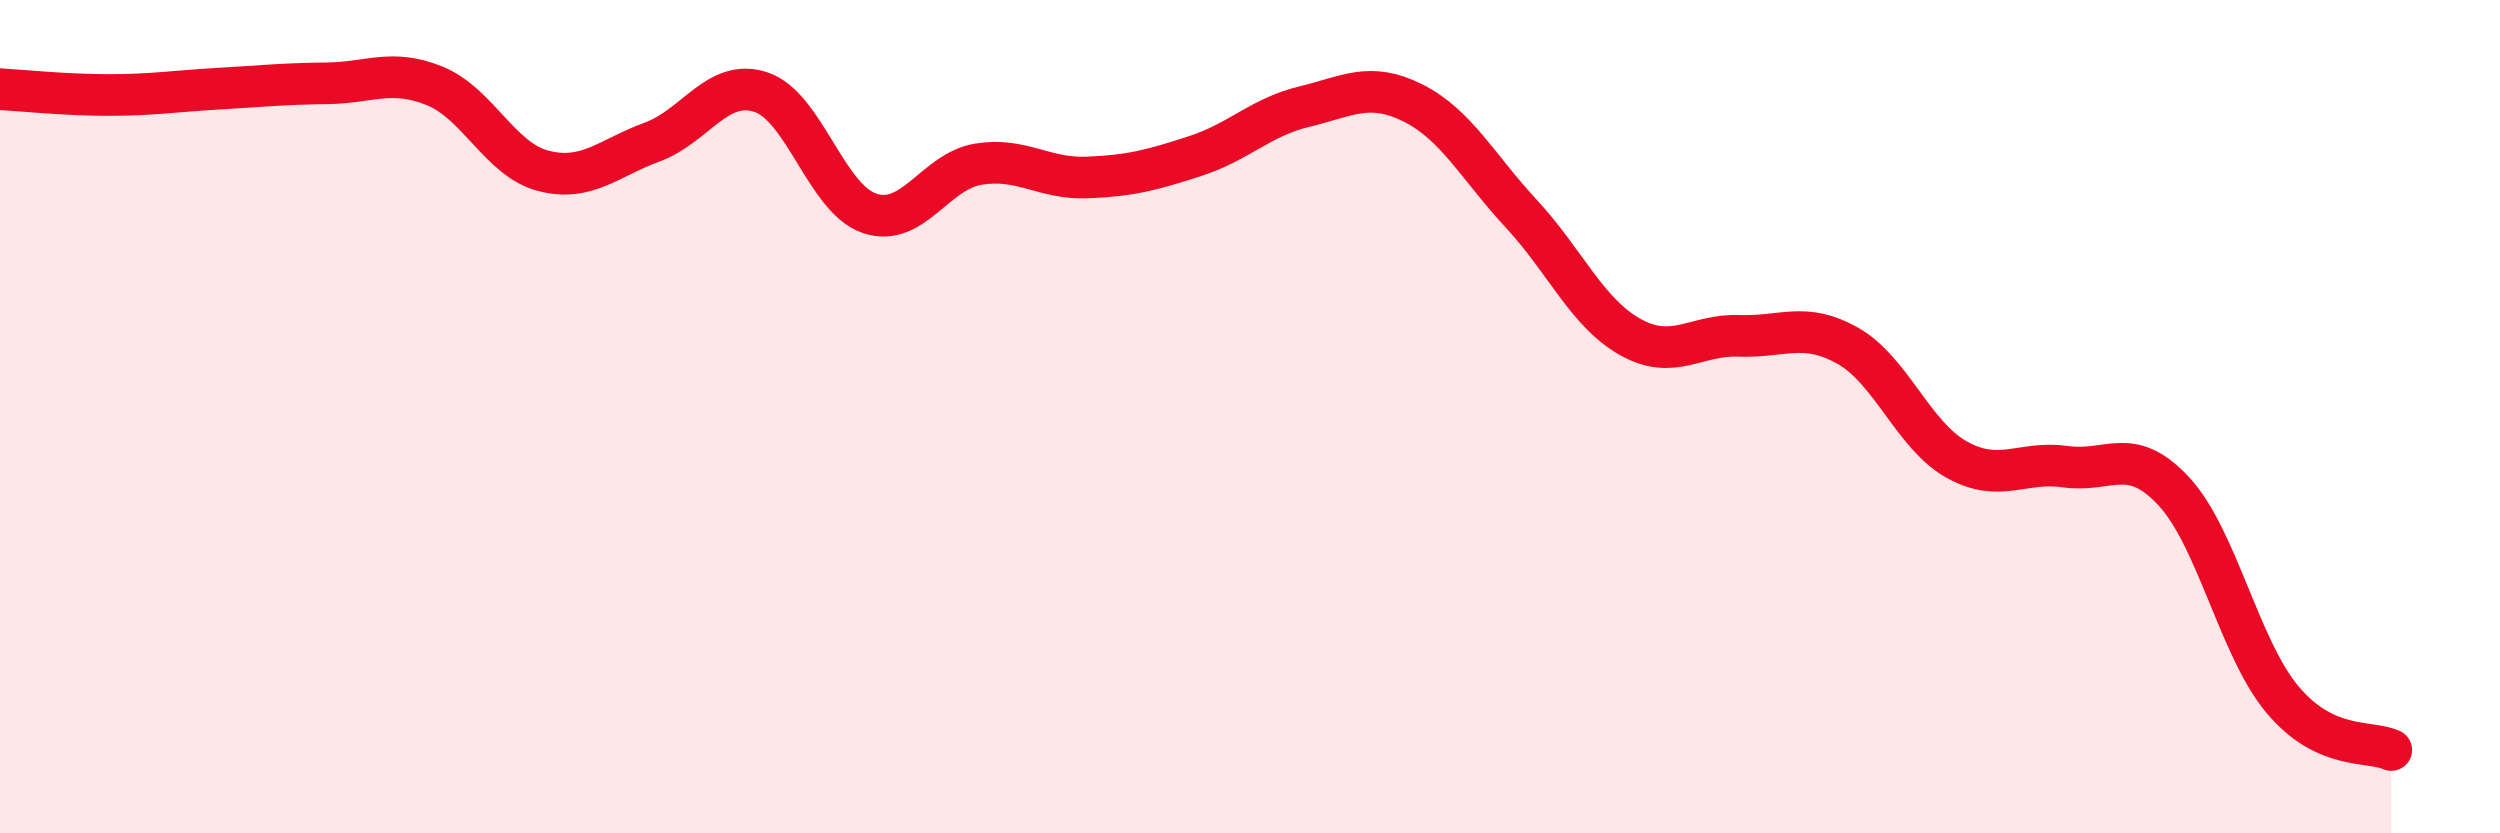 
    <svg width="60" height="20" viewBox="0 0 60 20" xmlns="http://www.w3.org/2000/svg">
      <path
        d="M 0,2.14 C 0.52,2.17 1.57,2.28 2.61,2.28 C 3.65,2.28 4.18,2.19 5.22,2.13 C 6.26,2.07 6.79,2.01 7.83,2 C 8.87,1.99 9.39,1.64 10.43,2.06 C 11.47,2.48 12,3.83 13.04,4.1 C 14.08,4.37 14.61,3.79 15.65,3.41 C 16.69,3.03 17.22,1.87 18.26,2.21 C 19.3,2.55 19.83,4.77 20.87,5.12 C 21.91,5.47 22.44,4.11 23.48,3.94 C 24.52,3.77 25.05,4.3 26.09,4.26 C 27.13,4.22 27.66,4.08 28.7,3.74 C 29.74,3.4 30.26,2.81 31.3,2.56 C 32.34,2.31 32.87,1.95 33.91,2.47 C 34.95,2.99 35.48,4.02 36.52,5.14 C 37.56,6.26 38.09,7.51 39.13,8.09 C 40.17,8.67 40.7,8.02 41.74,8.06 C 42.78,8.1 43.31,7.71 44.35,8.3 C 45.39,8.89 45.92,10.45 46.96,11.03 C 48,11.61 48.53,11.05 49.57,11.2 C 50.61,11.35 51.13,10.67 52.17,11.79 C 53.21,12.91 53.74,15.55 54.78,16.79 C 55.82,18.03 56.87,17.76 57.39,18L57.39 20L0 20Z"
        fill="#EB0A25"
        opacity="0.1"
        stroke-linecap="round"
        stroke-linejoin="round"
      />
      <path
        d="M 0,2.14 C 0.52,2.17 1.57,2.28 2.61,2.28 C 3.65,2.28 4.18,2.19 5.22,2.13 C 6.26,2.07 6.79,2.01 7.83,2 C 8.87,1.99 9.39,1.64 10.43,2.06 C 11.47,2.48 12,3.83 13.04,4.1 C 14.08,4.37 14.61,3.79 15.65,3.41 C 16.69,3.03 17.22,1.87 18.26,2.21 C 19.3,2.55 19.83,4.77 20.87,5.12 C 21.91,5.47 22.44,4.11 23.48,3.94 C 24.52,3.77 25.05,4.3 26.09,4.26 C 27.13,4.22 27.66,4.08 28.7,3.74 C 29.74,3.4 30.26,2.81 31.3,2.56 C 32.34,2.31 32.87,1.95 33.91,2.47 C 34.95,2.99 35.48,4.02 36.52,5.14 C 37.56,6.26 38.09,7.51 39.13,8.09 C 40.17,8.67 40.7,8.02 41.74,8.06 C 42.78,8.1 43.31,7.71 44.35,8.3 C 45.39,8.89 45.92,10.45 46.96,11.03 C 48,11.61 48.53,11.05 49.57,11.2 C 50.61,11.35 51.13,10.67 52.17,11.79 C 53.21,12.91 53.74,15.55 54.78,16.79 C 55.82,18.03 56.87,17.76 57.39,18"
        stroke="#EB0A25"
        stroke-width="1"
        fill="none"
        stroke-linecap="round"
        stroke-linejoin="round"
      />
    </svg>
  